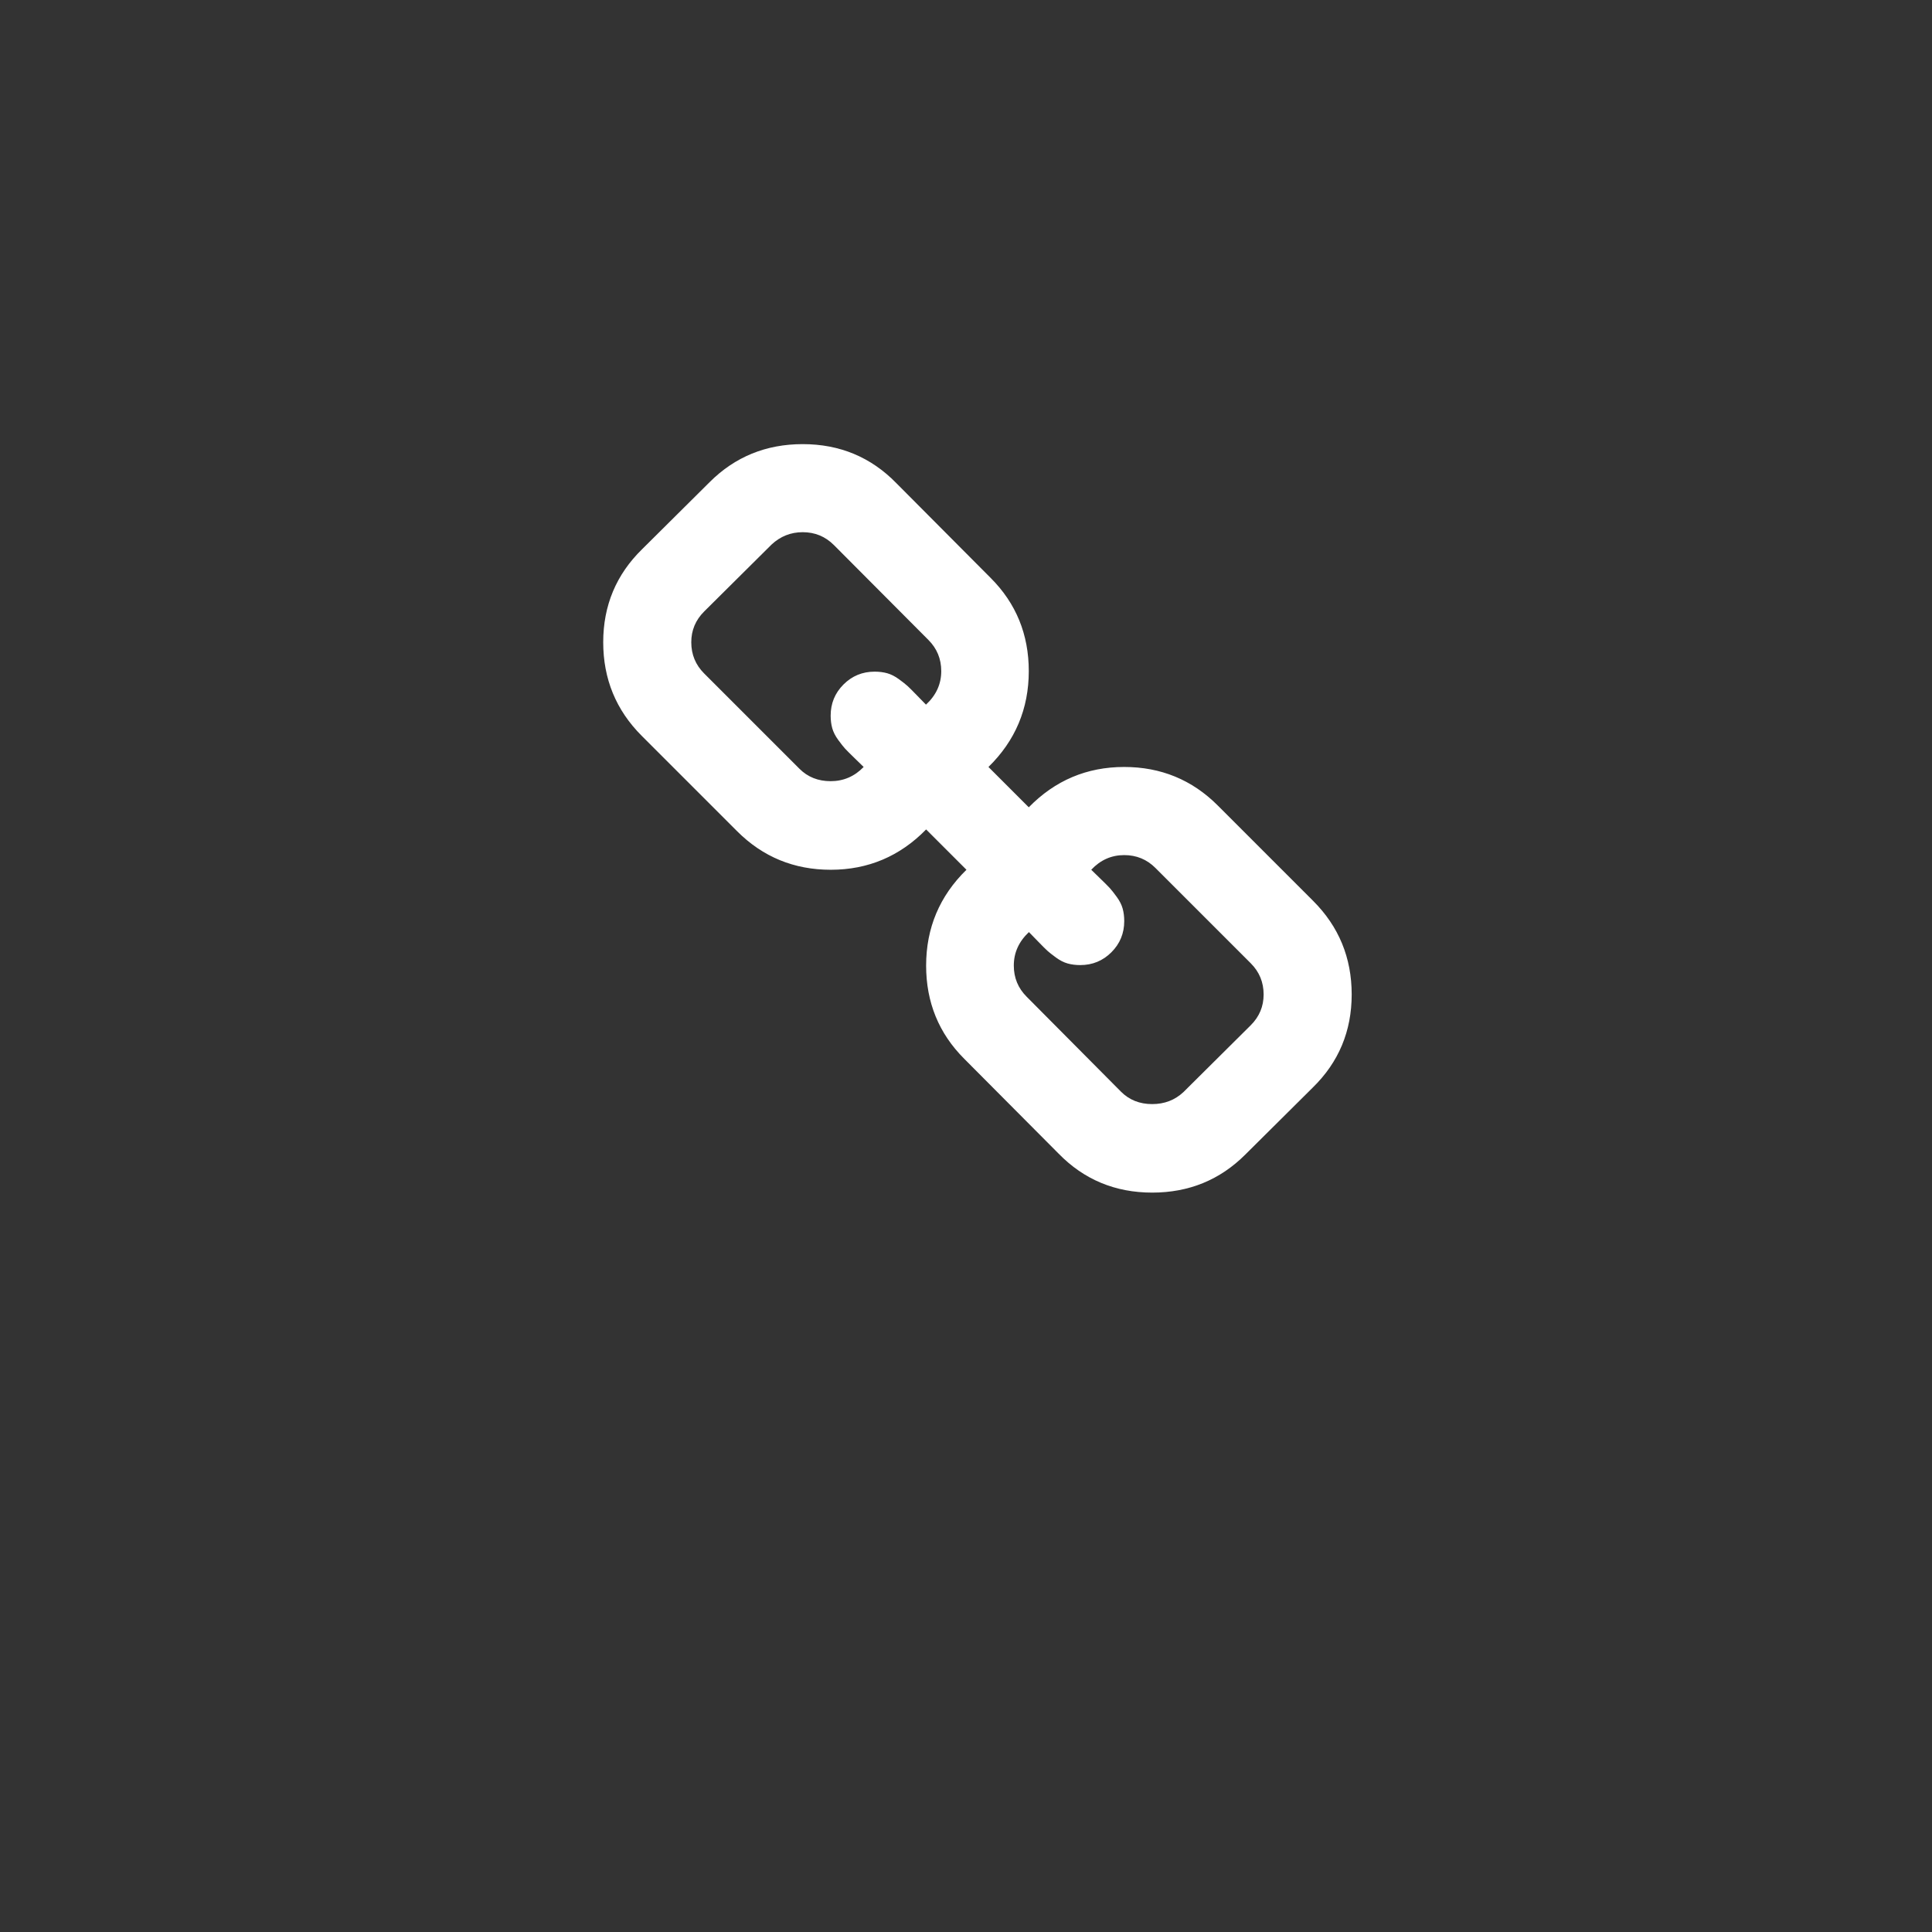 <?xml version="1.0" encoding="UTF-8" standalone="no"?>
<svg
   xmlns:dc="http://purl.org/dc/elements/1.1/"
   xmlns:cc="http://creativecommons.org/ns#"
   xmlns:rdf="http://www.w3.org/1999/02/22-rdf-syntax-ns#"
   xmlns:svg="http://www.w3.org/2000/svg"
   xmlns="http://www.w3.org/2000/svg"
   xmlns:sodipodi="http://sodipodi.sourceforge.net/DTD/sodipodi-0.dtd"
   xmlns:inkscape="http://www.inkscape.org/namespaces/inkscape"
   version="1.1"
   x="0px"
   y="0px"
   viewBox="0 0 1000 1000"
   enable-background="new 0 0 1000 1000"
   xml:space="preserve"
   id="svg12"
   sodipodi:docname="acortador-de-enlaces.svg"
   inkscape:version="1.0.1 (3bc2e813f5, 2020-09-07)"><rect x="0" y="0" width="1000" height="1000" fill="#333333" stroke="none"/><defs
   id="defs16" /><sodipodi:namedview
   pagecolor="#ffffff"
   bordercolor="#666666"
   borderopacity="1"
   objecttolerance="10"
   gridtolerance="10"
   guidetolerance="10"
   inkscape:pageopacity="0"
   inkscape:pageshadow="2"
   inkscape:window-width="1698"
   inkscape:window-height="1034"
   id="namedview14"
   showgrid="false"
   inkscape:zoom="0.2565"
   inkscape:cx="-642.18149"
   inkscape:cy="276.37331"
   inkscape:window-x="1381"
   inkscape:window-y="118"
   inkscape:window-maximized="0"
   inkscape:current-layer="svg12"
   inkscape:document-rotation="0" />

<path
   d="m 654.051,514.744 c 0,-6.325 -2.214,-11.701 -6.641,-16.129 l -49.375,-49.375 c -4.428,-4.428 -9.804,-6.641 -16.129,-6.641 -6.641,0 -12.334,2.53 -17.078,7.59 0.474,0.474 1.977,1.937 4.507,4.388 2.53,2.451 4.23,4.151 5.1,5.1 0.87,0.949 2.056,2.451 3.558,4.507 1.502,2.056 2.53,4.072 3.083,6.048 0.553,1.977 0.83,4.151 0.83,6.523 0,6.325 -2.214,11.701 -6.641,16.129 -4.428,4.428 -9.804,6.641 -16.129,6.641 -2.372,0 -4.546,-0.277 -6.523,-0.83 -1.977,-0.553 -3.993,-1.581 -6.048,-3.083 -2.056,-1.502 -3.558,-2.688 -4.507,-3.558 -0.949,-0.87 -2.649,-2.57 -5.1,-5.1 -2.451,-2.53 -3.914,-4.032 -4.388,-4.507 -5.218,4.902 -7.827,10.673 -7.827,17.315 0,6.325 2.214,11.701 6.641,16.129 l 48.861,49.177 c 4.269,4.269 9.646,6.404 16.129,6.404 6.325,0 11.701,-2.056 16.129,-6.167 l 34.906,-34.669 c 4.428,-4.428 6.641,-9.725 6.641,-15.892 z M 487.189,347.369 c 0,-6.325 -2.214,-11.701 -6.641,-16.129 l -48.94,-49.138 c -4.428,-4.428 -9.804,-6.641 -16.129,-6.641 -6.167,0 -11.543,2.135 -16.129,6.404 l -34.906,34.669 c -4.428,4.428 -6.641,9.725 -6.641,15.892 0,6.325 2.214,11.701 6.641,16.129 l 49.375,49.375 c 4.269,4.269 9.646,6.404 16.129,6.404 6.641,0 12.334,-2.451 17.078,-7.353 -0.474,-0.474 -1.977,-1.937 -4.507,-4.388 -2.53,-2.451 -4.23,-4.151 -5.1,-5.1 -0.87,-0.949 -2.056,-2.451 -3.558,-4.507 -1.502,-2.056 -2.53,-4.072 -3.083,-6.048 -0.553,-1.977 -0.83,-4.151 -0.83,-6.523 0,-6.325 2.214,-11.701 6.641,-16.129 4.428,-4.428 9.804,-6.641 16.129,-6.641 2.372,0 4.546,0.277 6.523,0.83 1.977,0.553 3.993,1.581 6.048,3.083 2.056,1.502 3.558,2.688 4.507,3.558 0.949,0.87 2.649,2.57 5.1,5.1 2.451,2.53 3.914,4.032 4.388,4.507 5.297,-4.902 7.906,-10.673 7.906,-17.354 z m 212.442,167.376 c 0,18.975 -6.72,35.064 -20.161,48.189 l -34.906,34.669 c -13.124,13.124 -29.214,19.687 -48.189,19.687 -19.133,0 -35.302,-6.72 -48.426,-20.161 L 499.048,547.99 c -13.124,-13.124 -19.687,-29.214 -19.687,-48.189 0,-19.449 6.958,-36.013 20.873,-49.612 L 479.362,429.317 c -13.599,13.915 -30.083,20.873 -49.375,20.873 -18.975,0 -35.143,-6.641 -48.426,-19.924 l -49.414,-49.414 c -13.283,-13.283 -19.924,-29.451 -19.924,-48.426 0,-18.975 6.72,-35.064 20.161,-48.189 l 34.906,-34.669 c 13.124,-13.124 29.214,-19.687 48.189,-19.687 19.133,0 35.302,6.72 48.426,20.161 l 48.9,49.137 c 13.124,13.124 19.687,29.214 19.687,48.189 0,19.449 -6.958,36.013 -20.873,49.612 l 20.873,20.873 c 13.599,-13.915 30.083,-20.873 49.375,-20.873 18.975,0 35.143,6.641 48.426,19.924 l 49.375,49.375 c 13.322,13.322 19.963,29.451 19.963,48.465 z"
   id="path4"
   style="fill:#ffffff;fill-opacity:1;stroke-width:0.395" /></svg>

